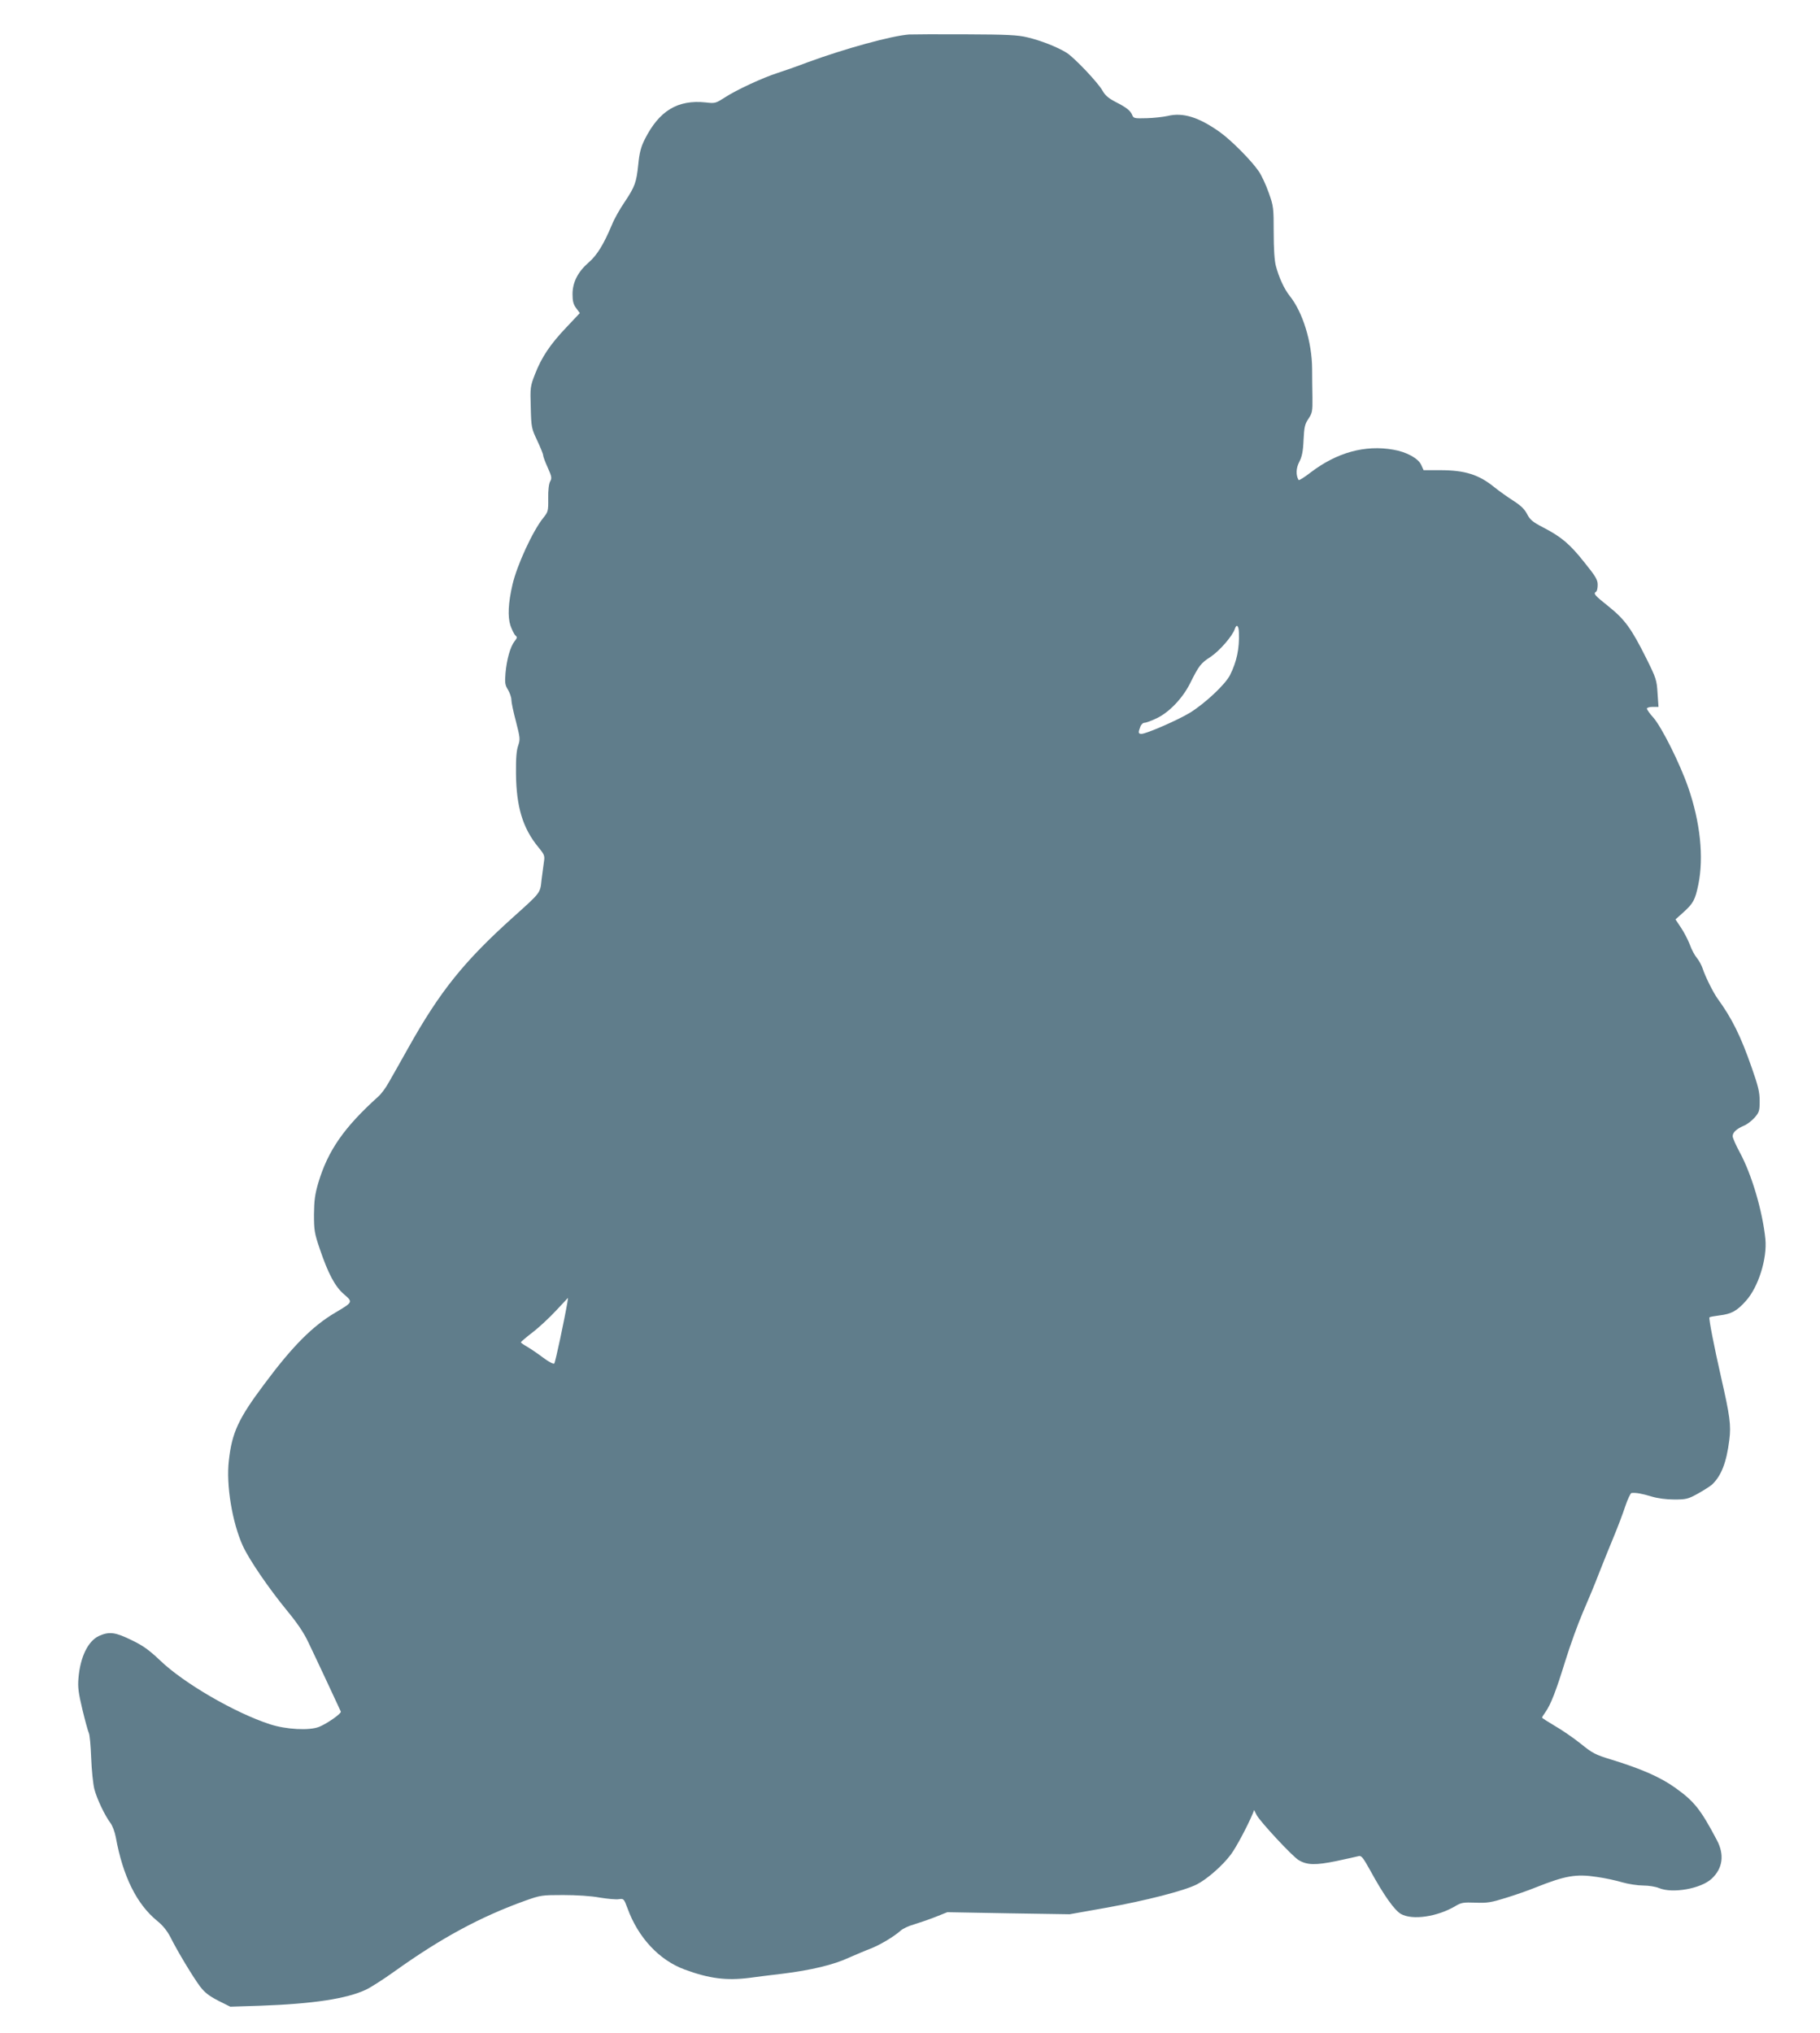 <?xml version="1.0" standalone="no"?>
<!DOCTYPE svg PUBLIC "-//W3C//DTD SVG 20010904//EN"
 "http://www.w3.org/TR/2001/REC-SVG-20010904/DTD/svg10.dtd">
<svg version="1.0" xmlns="http://www.w3.org/2000/svg"
 width="1146pt" height="1280pt" viewBox="0 0 1146 1280"
 preserveAspectRatio="xMidYMid meet">
<g transform="translate(0,1280) scale(0.1,-0.1)"
fill="#607d8b" stroke="none">
<path d="M5725 12583 c-110 -8 -402 -88 -642 -176 -65 -25 -149 -54 -186 -66
-94 -30 -260 -107 -332 -154 -58 -37 -62 -39 -120 -32 -178 19 -295 -52 -386
-234 -23 -46 -33 -83 -40 -157 -12 -114 -21 -139 -88 -239 -28 -41 -63 -103
-77 -138 -53 -126 -94 -193 -147 -239 -68 -59 -102 -125 -102 -200 0 -43 5
-64 23 -88 l23 -31 -84 -89 c-102 -107 -157 -189 -198 -295 -30 -77 -31 -84
-27 -210 3 -126 5 -133 41 -209 20 -43 37 -84 37 -92 0 -8 13 -43 29 -78 25
-56 27 -66 15 -87 -8 -15 -13 -55 -12 -107 1 -79 -1 -85 -31 -122 -67 -83
-166 -299 -194 -420 -27 -116 -31 -202 -13 -258 10 -28 24 -56 31 -62 13 -11
12 -16 -5 -37 -27 -35 -49 -113 -57 -200 -5 -62 -3 -76 16 -106 11 -19 21 -47
21 -63 0 -16 13 -78 29 -137 26 -102 27 -111 14 -150 -11 -30 -15 -83 -14
-177 2 -211 43 -345 142 -465 37 -45 40 -53 34 -90 -3 -22 -10 -73 -15 -113
-9 -86 -3 -78 -180 -237 -309 -278 -461 -467 -661 -825 -48 -85 -102 -182
-121 -214 -18 -33 -48 -74 -67 -90 -215 -194 -316 -339 -377 -543 -21 -72 -26
-109 -27 -198 0 -101 3 -119 37 -219 53 -156 96 -236 152 -284 57 -49 56 -50
-54 -115 -144 -85 -270 -211 -449 -452 -162 -216 -203 -305 -222 -480 -18
-154 21 -389 88 -537 40 -87 160 -263 277 -406 63 -76 107 -140 135 -200 46
-95 198 -421 205 -437 5 -12 -85 -75 -136 -96 -61 -25 -210 -17 -310 16 -222
72 -545 260 -692 402 -70 66 -107 93 -180 128 -102 50 -140 55 -205 26 -69
-32 -118 -133 -129 -266 -5 -57 0 -93 25 -198 17 -70 35 -136 40 -146 6 -10
12 -81 15 -157 3 -78 12 -164 20 -197 17 -64 66 -166 101 -213 13 -17 28 -57
34 -90 45 -247 132 -422 261 -527 34 -27 62 -62 82 -100 44 -89 145 -256 188
-313 29 -38 56 -59 114 -89 l76 -38 187 6 c336 12 545 44 667 101 28 13 110
65 181 116 292 209 540 343 821 444 98 35 106 36 241 36 83 0 177 -6 229 -16
49 -8 103 -13 121 -10 30 4 32 3 54 -57 67 -185 200 -327 360 -386 155 -57
262 -71 411 -52 40 6 134 17 208 26 177 22 320 56 416 101 44 19 104 45 134
56 60 23 150 77 190 113 14 13 52 31 85 40 33 10 94 31 135 47 l75 30 385 -7
385 -6 225 40 c252 45 498 108 576 148 65 33 163 119 215 189 34 46 104 178
136 254 l10 25 16 -32 c22 -41 224 -259 264 -283 53 -32 107 -33 238 -6 66 14
129 28 140 31 17 5 28 -9 74 -92 84 -154 152 -249 192 -272 72 -41 230 -18
344 50 35 21 50 24 125 21 74 -3 99 1 195 31 61 19 144 48 185 65 186 74 254
86 385 66 50 -7 121 -22 160 -34 38 -11 98 -20 131 -20 34 0 79 -7 100 -16 85
-36 265 -4 332 59 70 65 81 151 33 242 -104 197 -144 246 -265 332 -93 66
-212 118 -404 177 -96 29 -115 39 -189 99 -45 36 -119 87 -163 112 -44 26 -80
49 -80 52 0 3 9 18 20 33 35 49 68 135 126 323 31 100 81 238 111 307 30 69
77 181 103 250 27 69 69 172 93 230 24 58 56 142 71 188 15 45 33 82 39 83 29
3 66 -4 126 -22 40 -12 93 -19 144 -19 73 0 86 3 146 36 36 20 77 46 90 57 59
55 92 139 110 282 12 93 3 154 -52 395 -44 194 -79 372 -73 377 3 3 31 8 63
12 75 9 110 28 166 91 79 87 135 267 123 390 -18 177 -87 409 -161 545 -25 46
-45 92 -45 102 0 24 24 46 70 66 19 7 50 31 68 51 29 34 32 42 32 105 0 56 -9
93 -49 207 -70 202 -126 314 -217 439 -27 38 -77 138 -93 188 -7 21 -23 50
-36 66 -13 15 -34 53 -45 85 -12 31 -37 79 -56 107 l-34 51 50 45 c62 56 74
78 94 175 35 171 12 392 -64 611 -52 150 -166 378 -219 439 -23 25 -41 51 -41
57 0 6 16 11 36 11 l37 0 -6 87 c-5 82 -9 94 -70 217 -95 190 -135 245 -238
328 -89 71 -98 81 -79 93 6 3 10 23 10 44 0 31 -12 52 -84 141 -91 115 -145
161 -262 221 -63 33 -80 47 -98 82 -15 30 -39 54 -86 84 -36 23 -91 62 -122
87 -96 78 -184 106 -339 106 l-105 0 -15 33 c-18 41 -92 82 -175 96 -179 32
-357 -18 -521 -143 -40 -31 -74 -52 -76 -48 -18 30 -17 74 4 114 17 33 24 65
27 138 4 81 8 100 31 134 24 36 26 47 25 135 -1 53 -2 133 -2 179 -1 169 -59
357 -141 459 -35 44 -68 116 -87 188 -9 32 -14 109 -14 212 0 155 -1 165 -31
249 -17 49 -45 109 -62 134 -45 67 -173 196 -244 247 -133 95 -234 127 -331
103 -28 -6 -87 -13 -132 -14 -75 -2 -82 -1 -90 18 -11 29 -36 49 -105 84 -44
23 -66 41 -82 70 -29 52 -177 208 -227 240 -58 36 -162 77 -247 97 -61 15
-129 18 -389 19 -173 1 -333 0 -355 -1z m2076 -3765 c4 -102 -14 -184 -56
-268 -30 -59 -154 -175 -249 -235 -74 -46 -276 -134 -308 -135 -21 0 -22 8 -8
44 5 15 17 26 27 26 10 0 45 13 78 29 77 37 161 125 207 216 58 116 68 129
131 170 57 38 138 132 152 175 11 34 25 22 26 -22z m-4228 -4215 c-18 -106
-76 -380 -83 -387 -5 -5 -35 11 -70 37 -34 26 -79 56 -101 69 -21 12 -39 24
-39 28 0 3 33 31 73 62 41 31 107 93 148 137 41 44 75 80 75 80 1 1 -1 -11 -3
-26z"/>
</g>
</svg>
